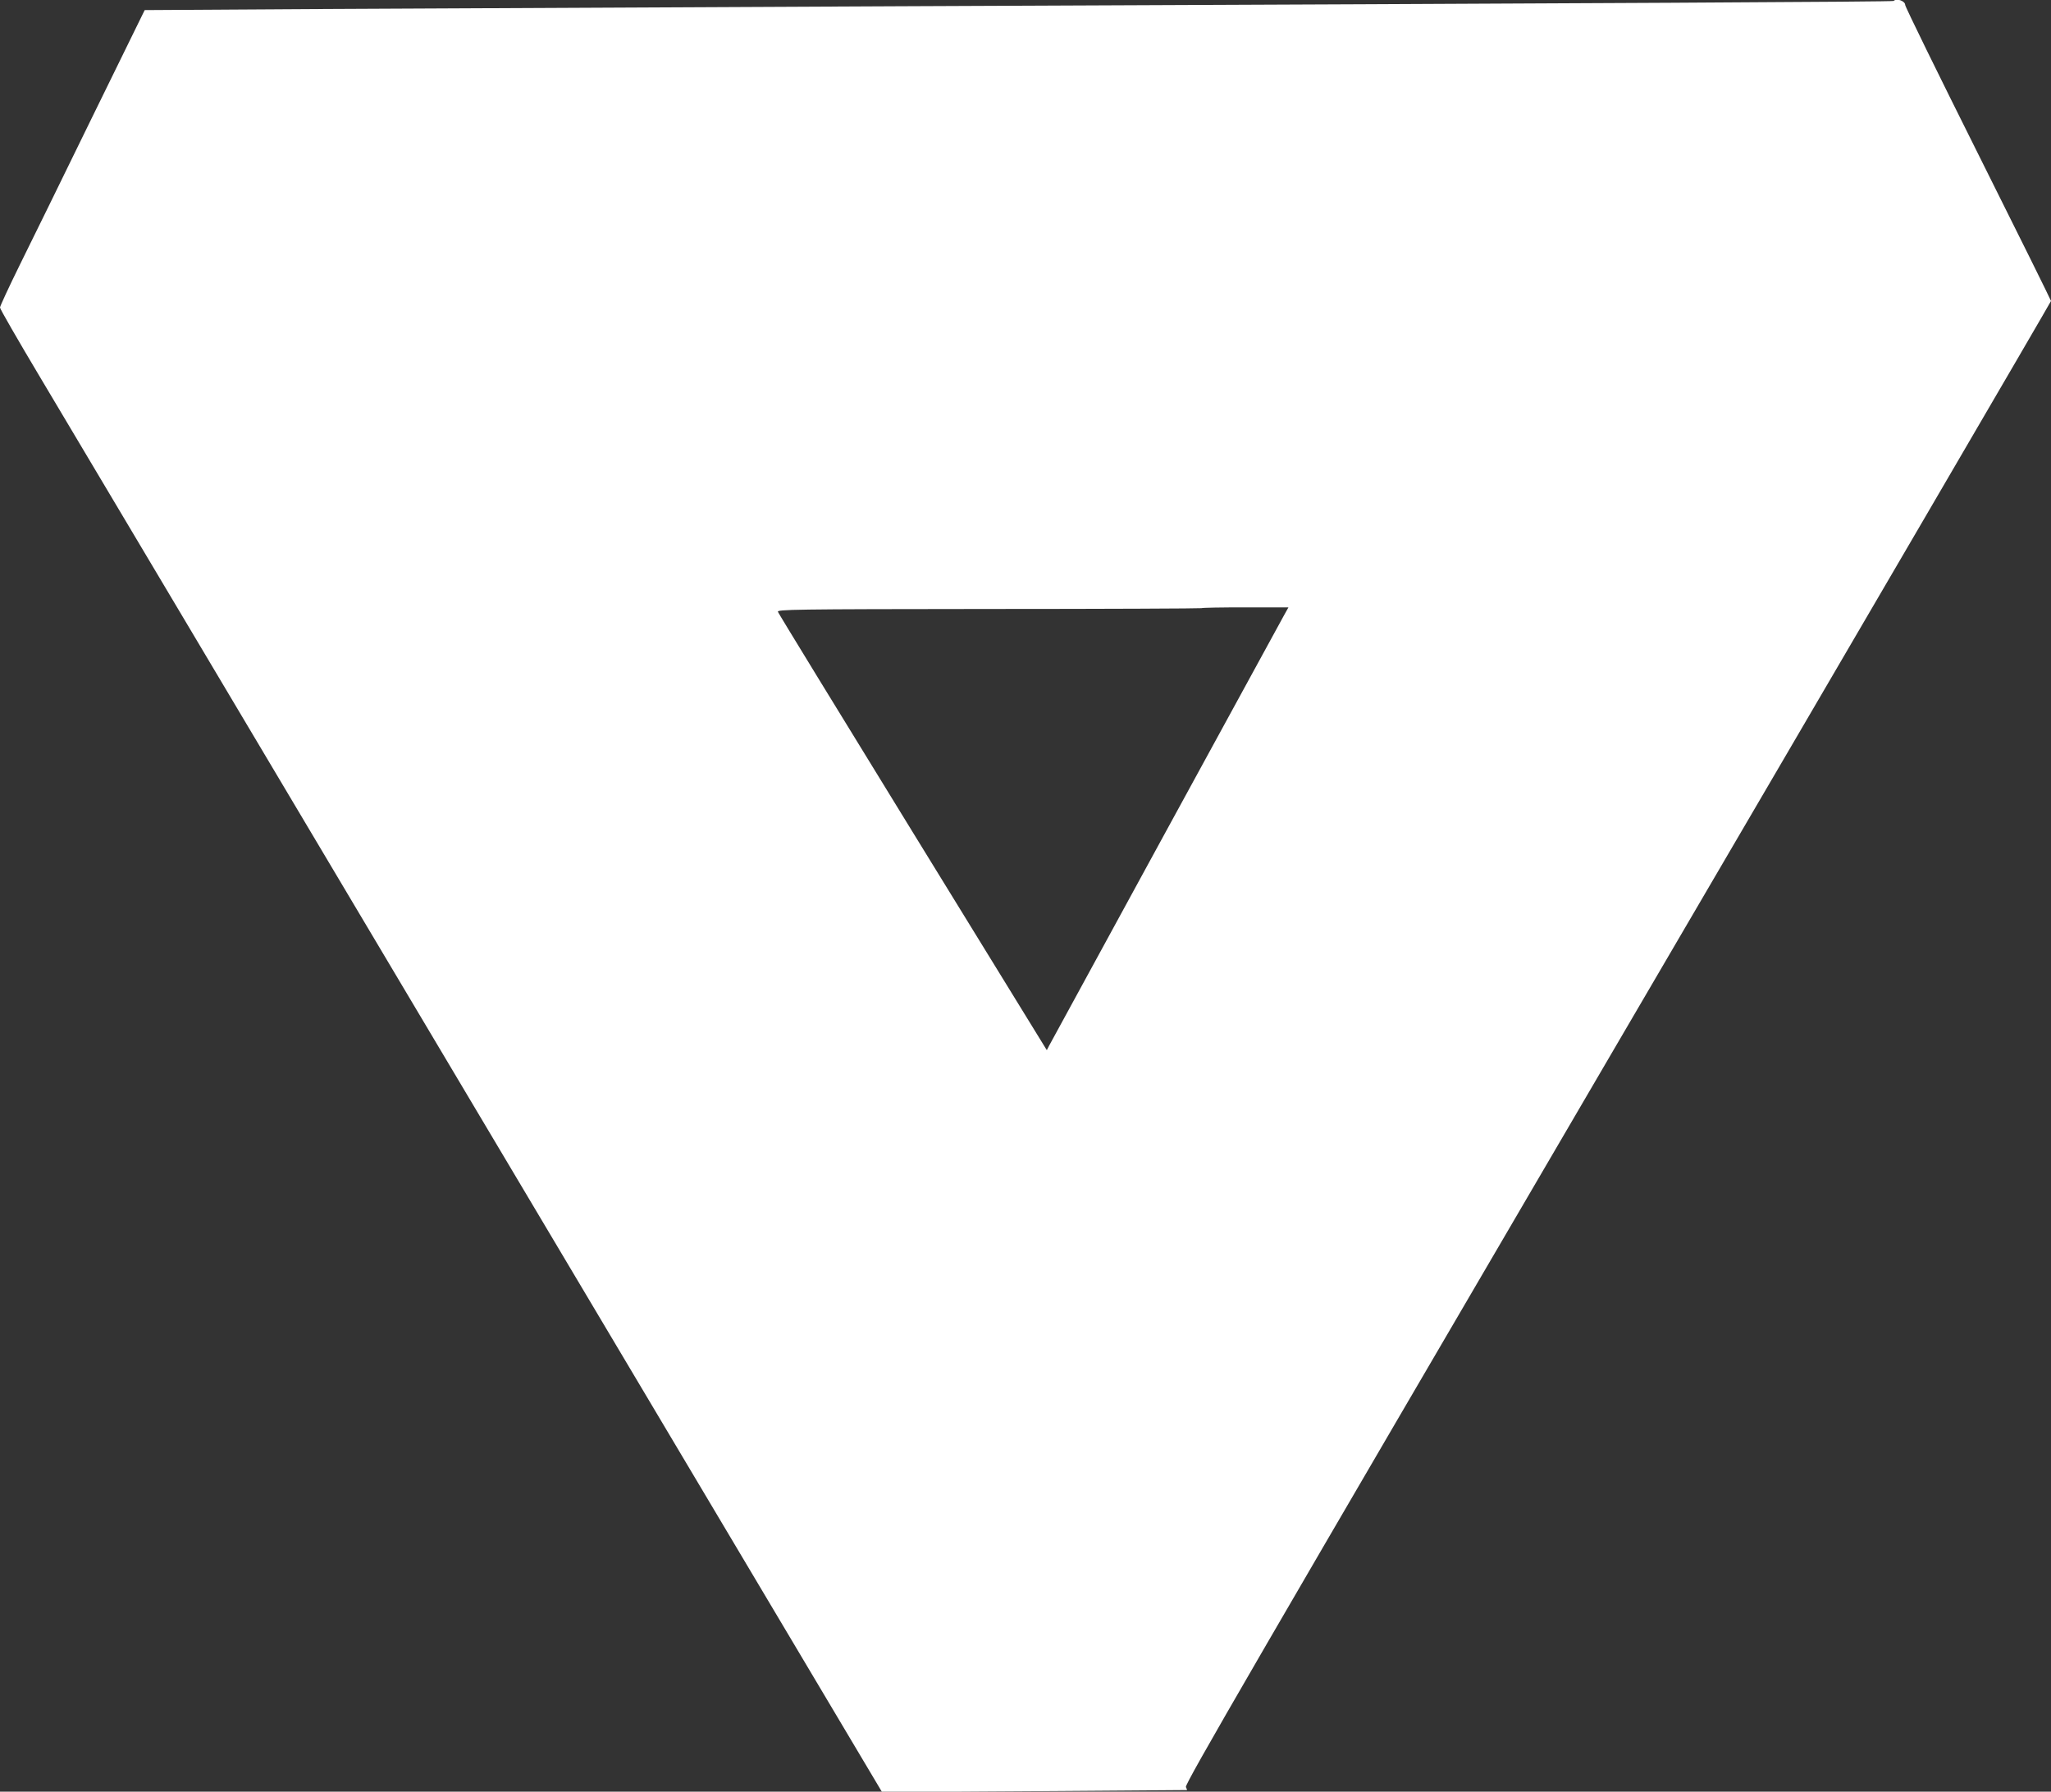 <?xml version="1.0" standalone="no"?>
<!DOCTYPE svg PUBLIC "-//W3C//DTD SVG 20010904//EN"
 "http://www.w3.org/TR/2001/REC-SVG-20010904/DTD/svg10.dtd">
<svg version="1.0" xmlns="http://www.w3.org/2000/svg"
 width="1280pt" height="1118pt" viewBox="0 0 1280 1118"
 preserveAspectRatio="xMidYMid meet">
<rect x="0" y="0" width="1280" height="1118" fill="#333333" stroke="none"/>
<g transform="translate(0,1118) scale(0.1,-0.1)"
fill="#ffffff" stroke="none">
<path d="M11818 11174 c-6 -5 -1627 -14 -6213 -33 -1336 -6 -2941 -14 -3566
-17 l-1136 -7 -329 -671 c-180 -369 -383 -783 -451 -920 -68 -138 -123 -257
-123 -265 0 -9 112 -203 248 -431 136 -228 1375 -2309 2752 -4624 l2505 -4209
950 6 c523 4 951 7 953 7 1 0 -2 9 -7 19 -9 16 433 777 2694 4642 1488 2542
2705 4626 2705 4631 0 4 -205 418 -455 918 -250 500 -455 918 -455 929 0 25
-54 44 -72 25z m-3806 -3836 c-35 -63 -1442 -2640 -1464 -2682 l-15 -29 -836
1359 c-460 748 -839 1367 -842 1376 -6 15 84 17 1316 18 728 0 1325 3 1328 5
2 3 125 5 273 5 l269 0 -29 -52z"/>
</g>
</svg>
